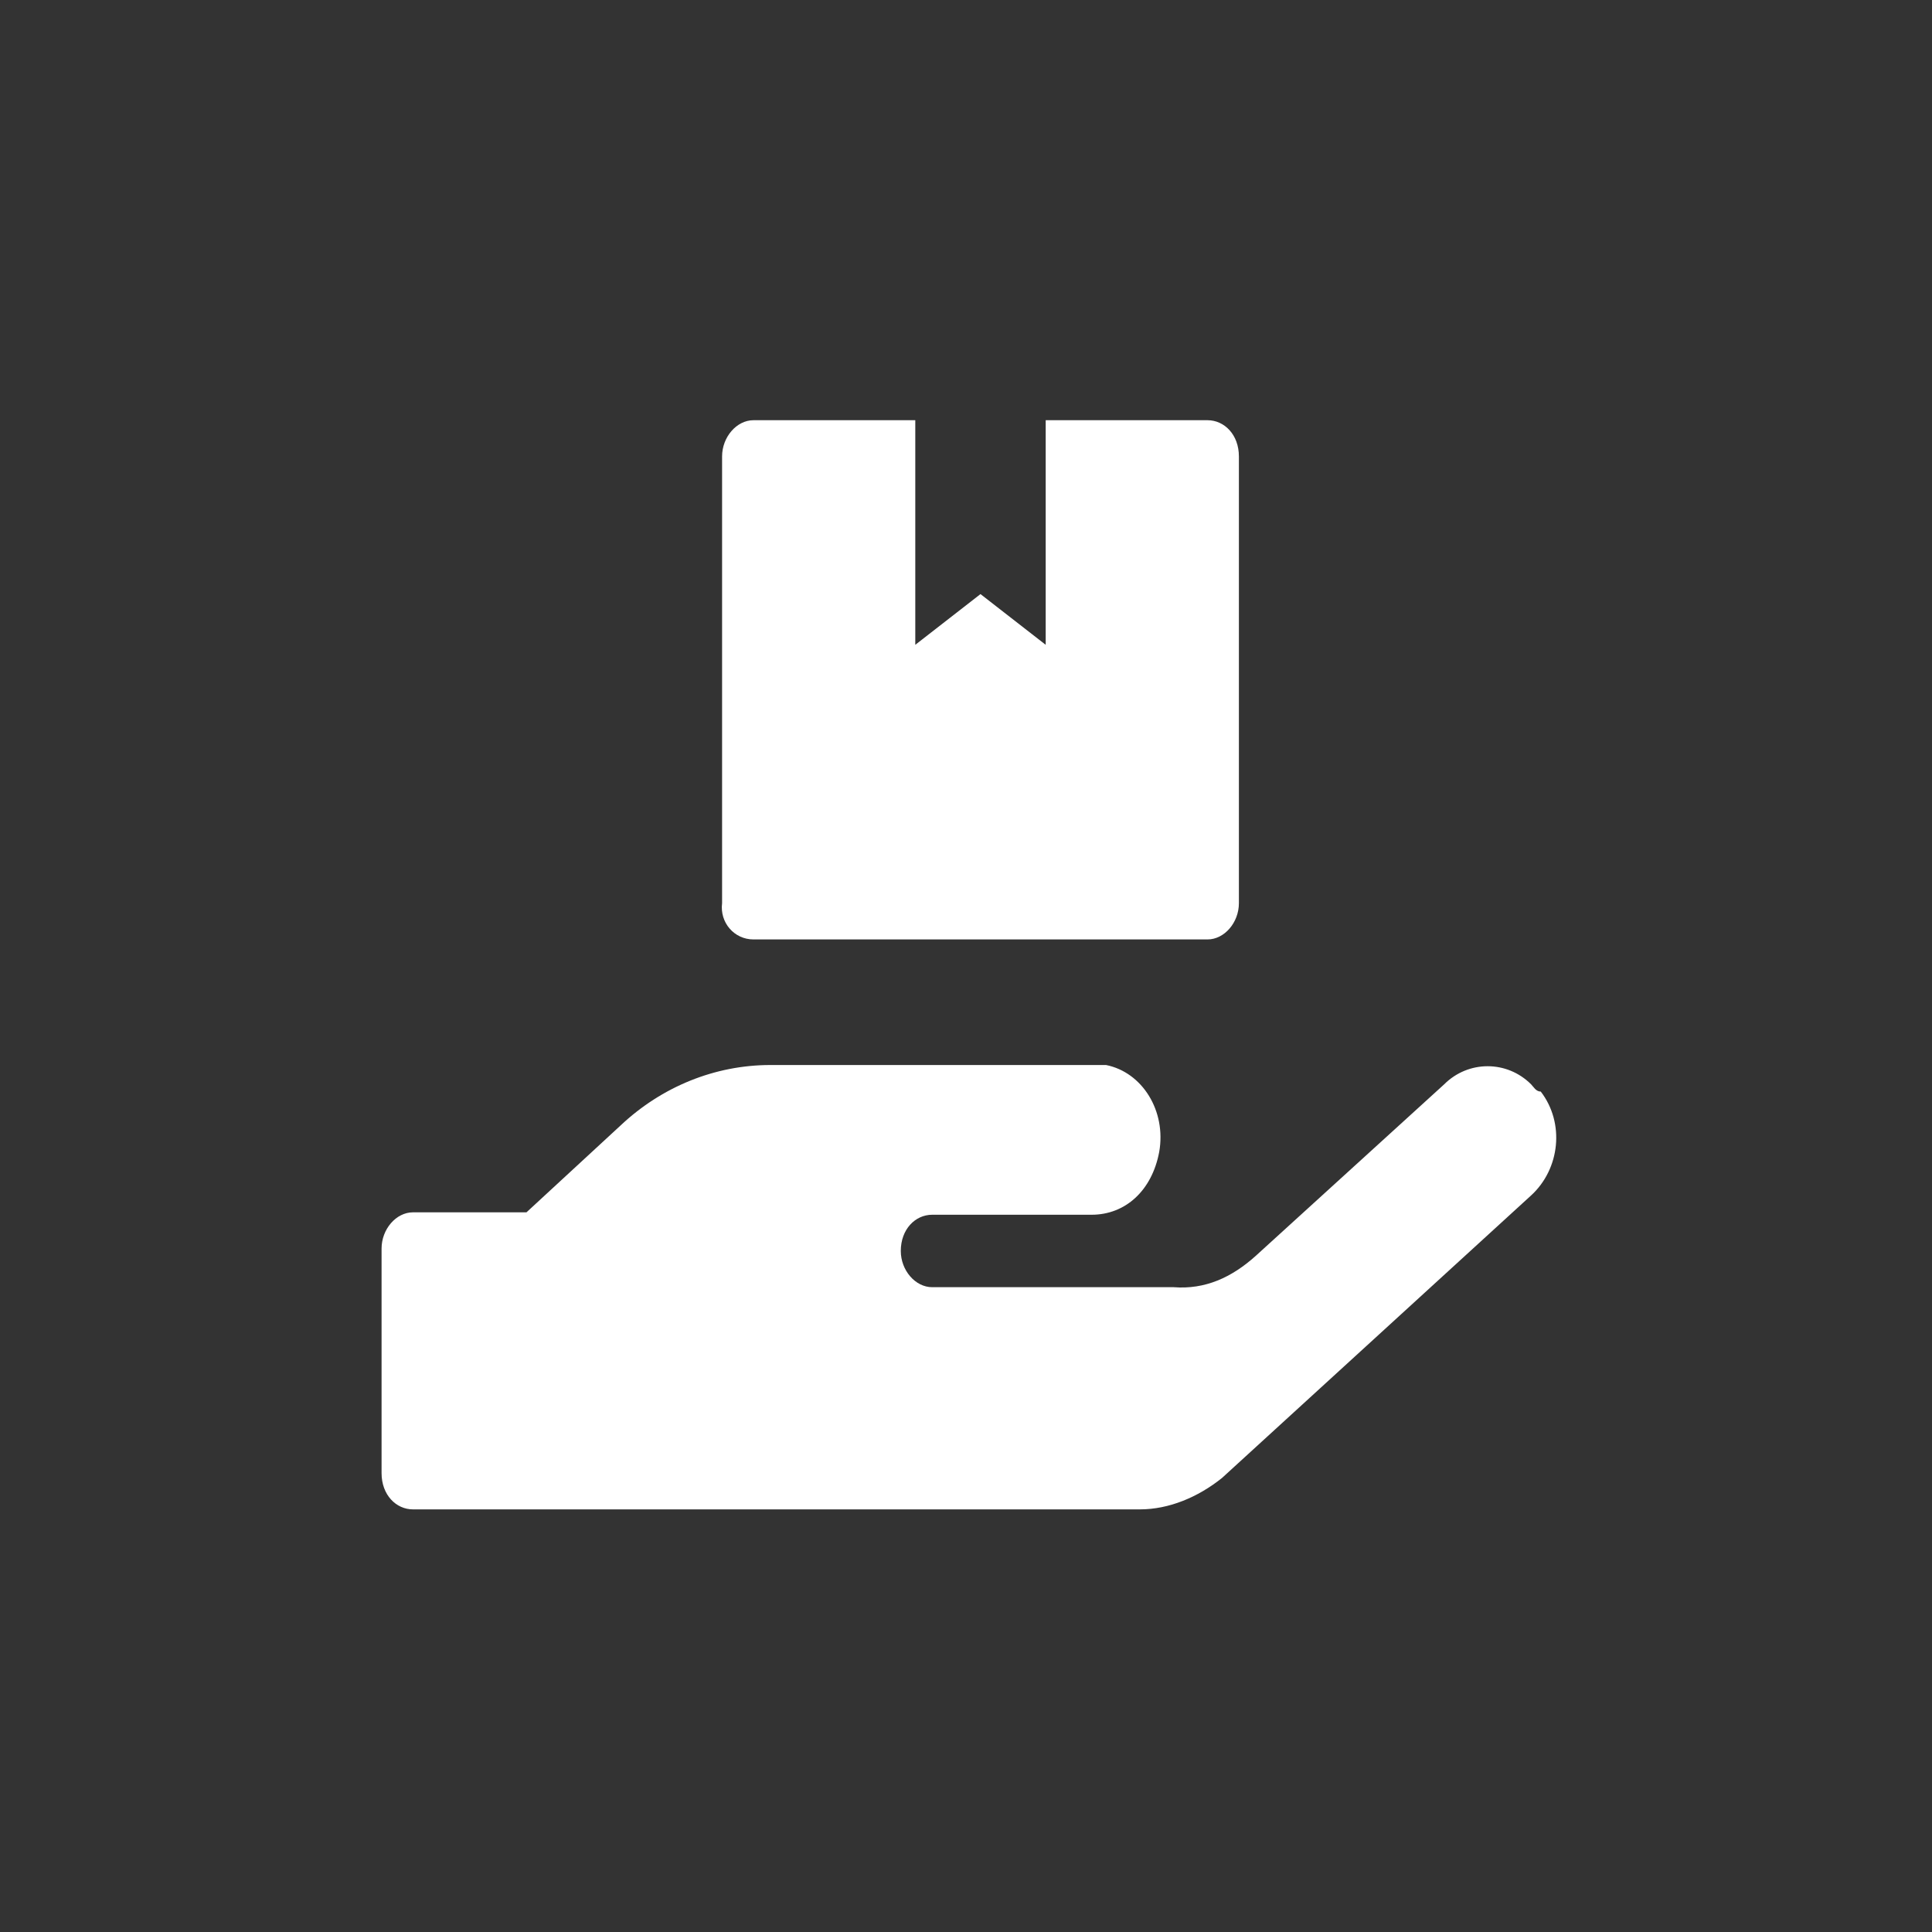 <?xml version="1.0" encoding="utf-8"?>
<!-- Generator: Adobe Illustrator 26.0.1, SVG Export Plug-In . SVG Version: 6.00 Build 0)  -->
<svg version="1.1" id="Layer_1" xmlns="http://www.w3.org/2000/svg" xmlns:xlink="http://www.w3.org/1999/xlink" x="0px" y="0px"
	 viewBox="0 0 80 80" style="enable-background:new 0 0 80 80;" xml:space="preserve">
<rect x="0" y="0" width="80" height="80" fill="#333333" stroke="none"/>
<style type="text/css">
	.st0{fill:#FFFFFF;}
</style>
<g>
	<path class="st0" d="M31.2,38.9H50c0.7,0,1.3-0.7,1.3-1.5V18.9c0-0.9-0.6-1.5-1.3-1.5h-6.7v9.3l-2.7-2.1l-2.7,2.1v-9.3h-6.7
		c-0.7,0-1.3,0.7-1.3,1.5v18.5C29.8,38.2,30.4,38.9,31.2,38.9z"/>
	<path id="Icon_awesome-hand-holding_00000110435028677231974470000000249316084035364026_" class="st0" d="M63.4,44.9
		c-1-1-2.6-1-3.6,0L52,52c-1,0.9-2.1,1.4-3.4,1.3h-10c-0.7,0-1.3-0.7-1.3-1.5c0-0.9,0.6-1.5,1.3-1.5h6.6c1.4,0,2.5-1,2.8-2.6
		c0.3-1.7-0.7-3.3-2.2-3.6c-0.2,0-0.3,0-0.5,0H31.9c-2.3,0-4.5,0.9-6.2,2.5l-3.9,3.6h-4.7c-0.7,0-1.3,0.7-1.3,1.5v9.3
		c0,0.9,0.6,1.5,1.3,1.5h30.1c1.2,0,2.4-0.5,3.4-1.3l12.8-11.7c1.2-1.1,1.4-3,0.4-4.3C63.6,45.2,63.5,45,63.4,44.9z"/>
</g>
</svg>
